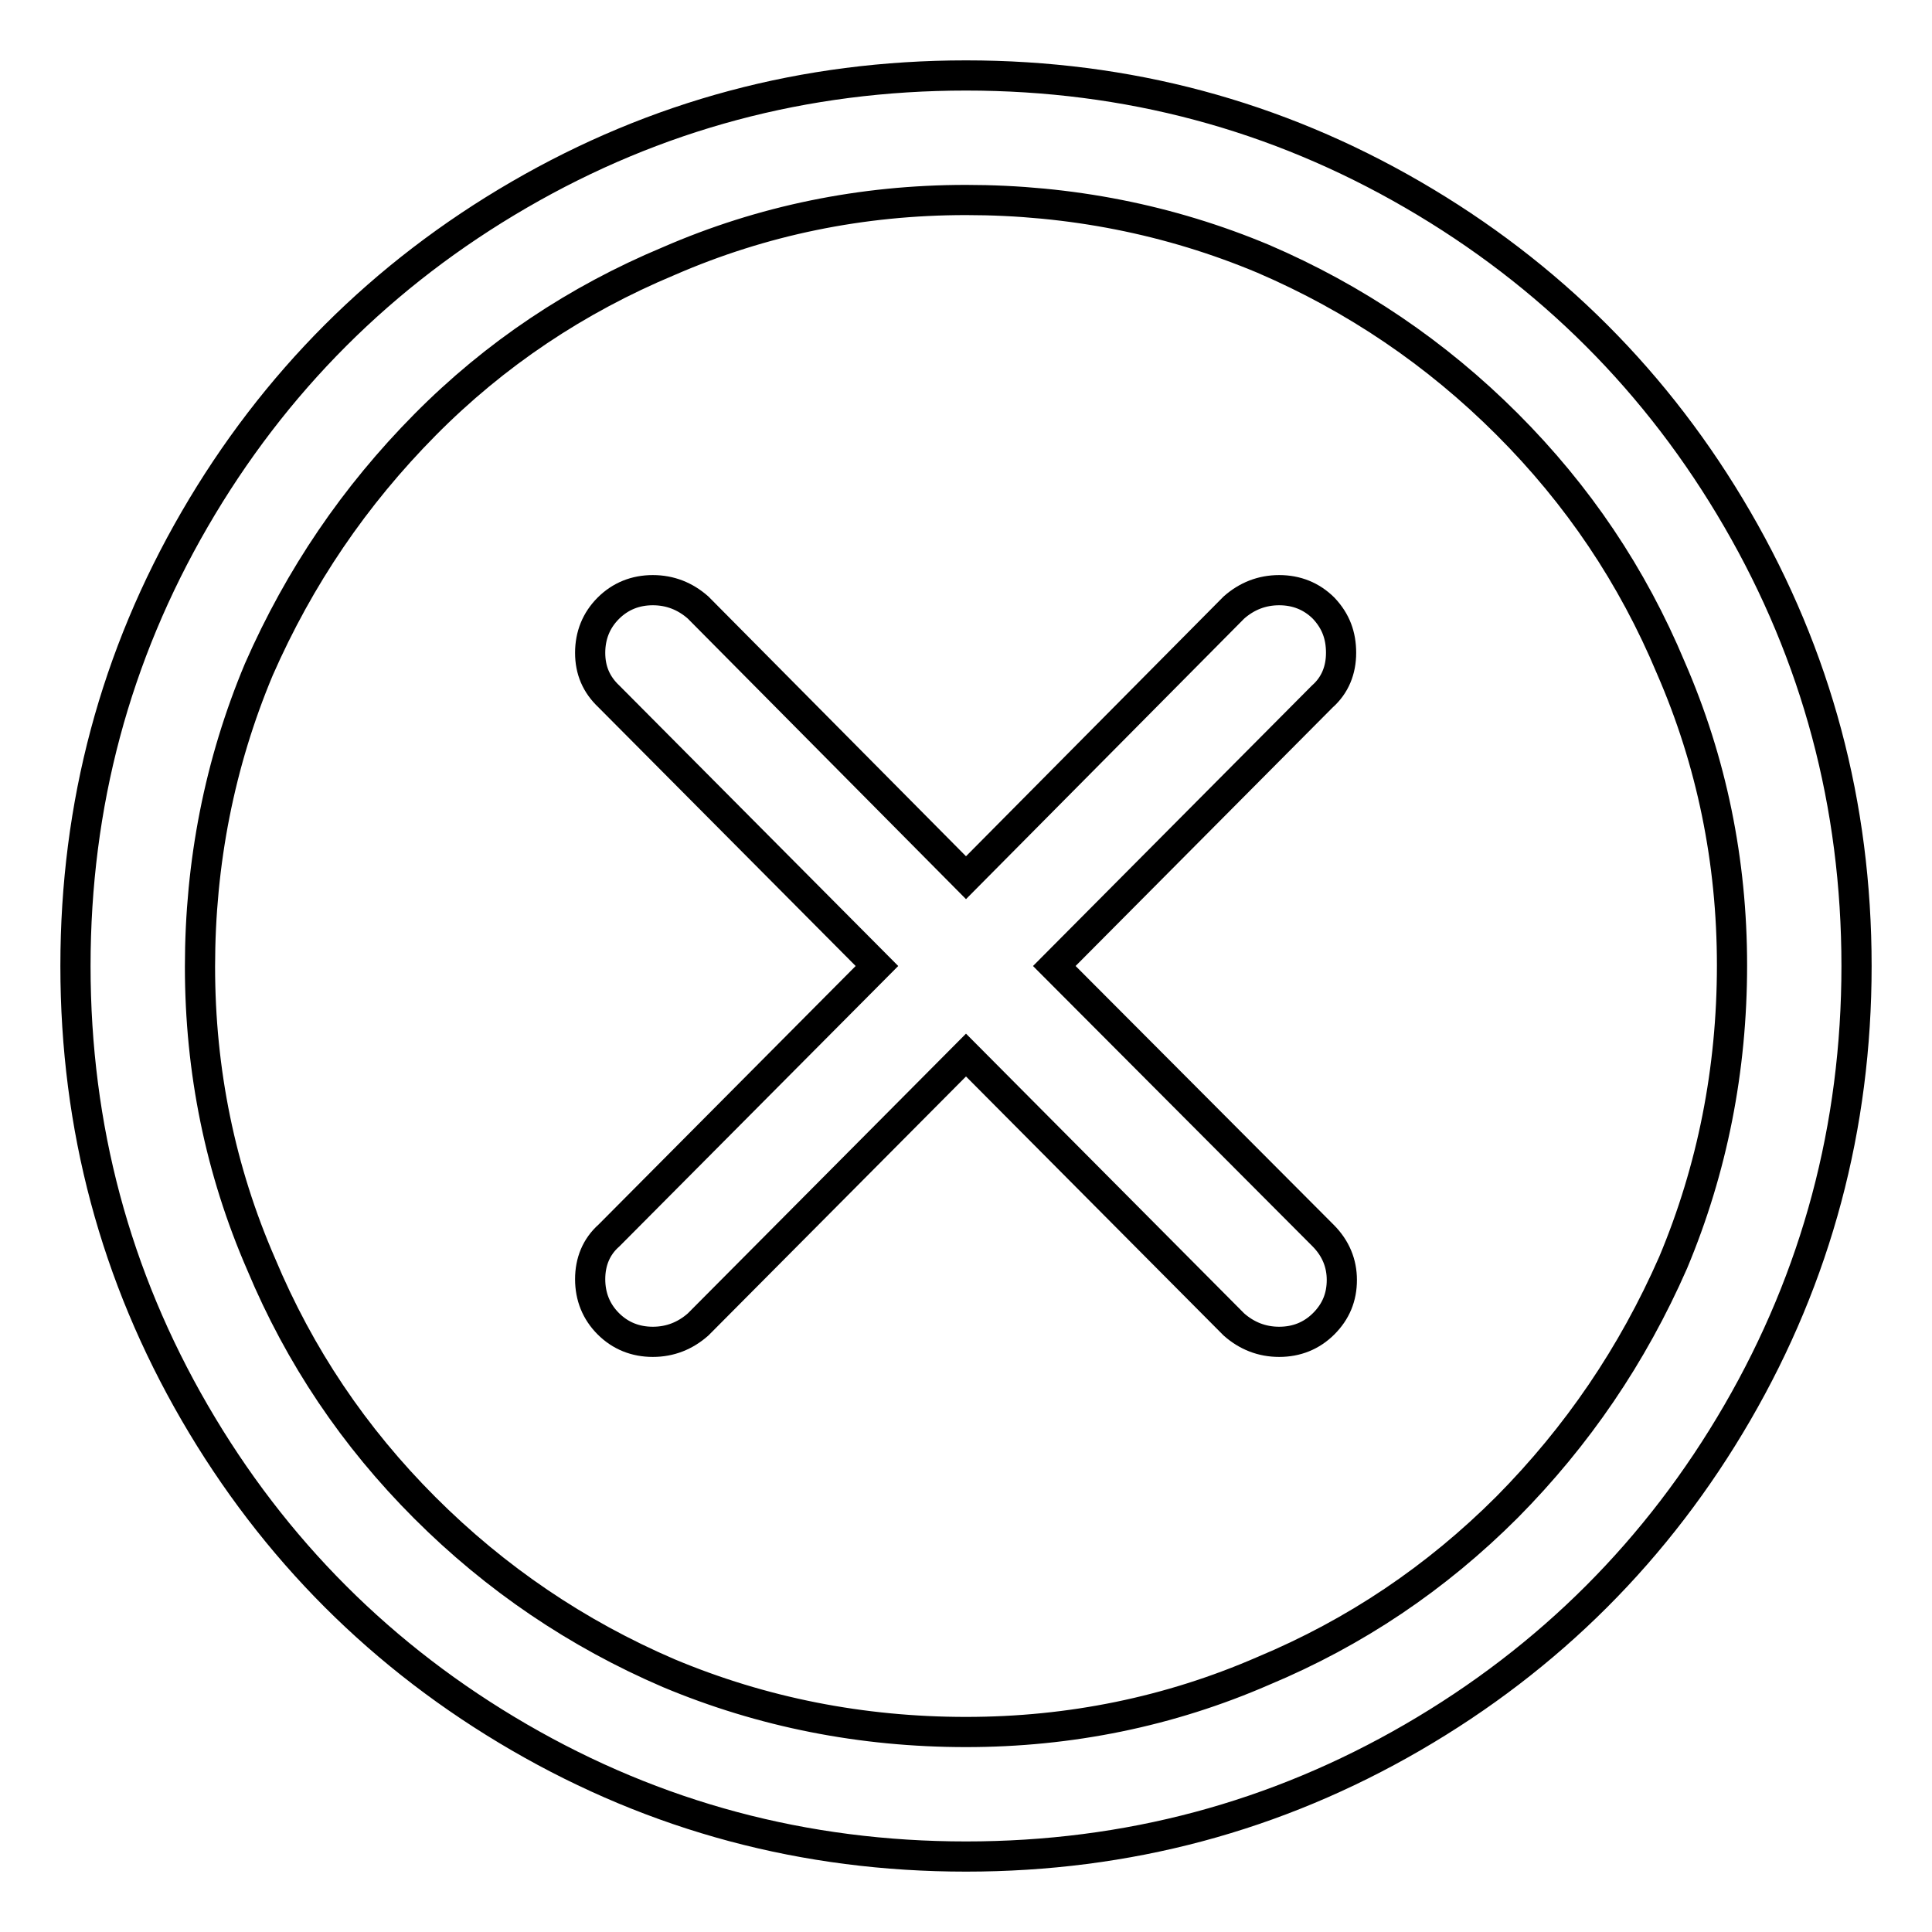 <?xml version="1.0" encoding="utf-8"?>
<!-- Svg Vector Icons : http://www.onlinewebfonts.com/icon -->
<!DOCTYPE svg PUBLIC "-//W3C//DTD SVG 1.1//EN" "http://www.w3.org/Graphics/SVG/1.1/DTD/svg11.dtd">
<svg version="1.1" xmlns="http://www.w3.org/2000/svg" xmlns:xlink="http://www.w3.org/1999/xlink" x="0px" y="0px" viewBox="0 0 256 256" enable-background="new 0 0 256 256" xml:space="preserve">
<g> <path stroke-width="4" fill-opacity="0" stroke="#000000"  d="M175.4,80.6c-1.6-1.6-3.6-2.4-5.9-2.4s-4.3,0.8-6,2.3L128,116.3L92.5,80.5c-1.7-1.5-3.7-2.3-6-2.3 s-4.3,0.8-5.9,2.4c-1.6,1.6-2.4,3.6-2.4,5.9s0.8,4.2,2.5,5.8l35.5,35.7l-35.5,35.7c-1.7,1.5-2.5,3.5-2.5,5.8s0.8,4.3,2.4,5.9 c1.6,1.6,3.6,2.4,5.9,2.4c2.3,0,4.3-0.8,6-2.3l35.5-35.7l35.5,35.7c1.7,1.5,3.7,2.3,6,2.3s4.3-0.8,5.9-2.4s2.4-3.5,2.4-5.8 c0-2.2-0.8-4.2-2.5-5.9L139.7,128l35.5-35.7c1.7-1.5,2.5-3.5,2.5-5.8S177,82.3,175.4,80.6z M128,10c-21.4,0-41.1,5.3-59.2,15.8 c-18.1,10.5-32.5,24.9-43,43C15.3,86.9,10,106.6,10,128c0,21.4,5.3,41.1,15.8,59.2c10.5,18.1,24.9,32.5,43,43 C86.9,240.7,106.6,246,128,246c21.4,0,41.1-5.3,59.2-15.8c18.1-10.5,32.5-24.9,43-43c10.5-18.1,15.8-37.9,15.8-59.2 c0-21.4-5.3-41.1-15.8-59.2c-10.5-18.1-24.9-32.5-43-43S149.4,10,128,10z M199.7,199.7c-9.4,9.4-20.1,16.6-32.3,21.7 c-12.4,5.4-25.6,8.1-39.4,8.1c-13.8,0-27-2.6-39.4-7.8c-12.1-5.2-22.9-12.5-32.3-21.9c-9.4-9.4-16.6-20.1-21.7-32.3 c-5.4-12.4-8.1-25.6-8.1-39.4c0-13.8,2.6-27,7.8-39.4C39.7,76.4,47,65.7,56.3,56.3s20.1-16.6,32.3-21.7c12.4-5.4,25.6-8.1,39.4-8.1 c13.8,0,27,2.6,39.4,7.8c12.1,5.2,22.9,12.5,32.3,21.9c9.4,9.4,16.6,20.1,21.7,32.3c5.4,12.4,8.1,25.6,8.1,39.4 c0,13.8-2.6,27-7.8,39.4C216.3,179.6,209,190.3,199.7,199.7z"/></g>
</svg>